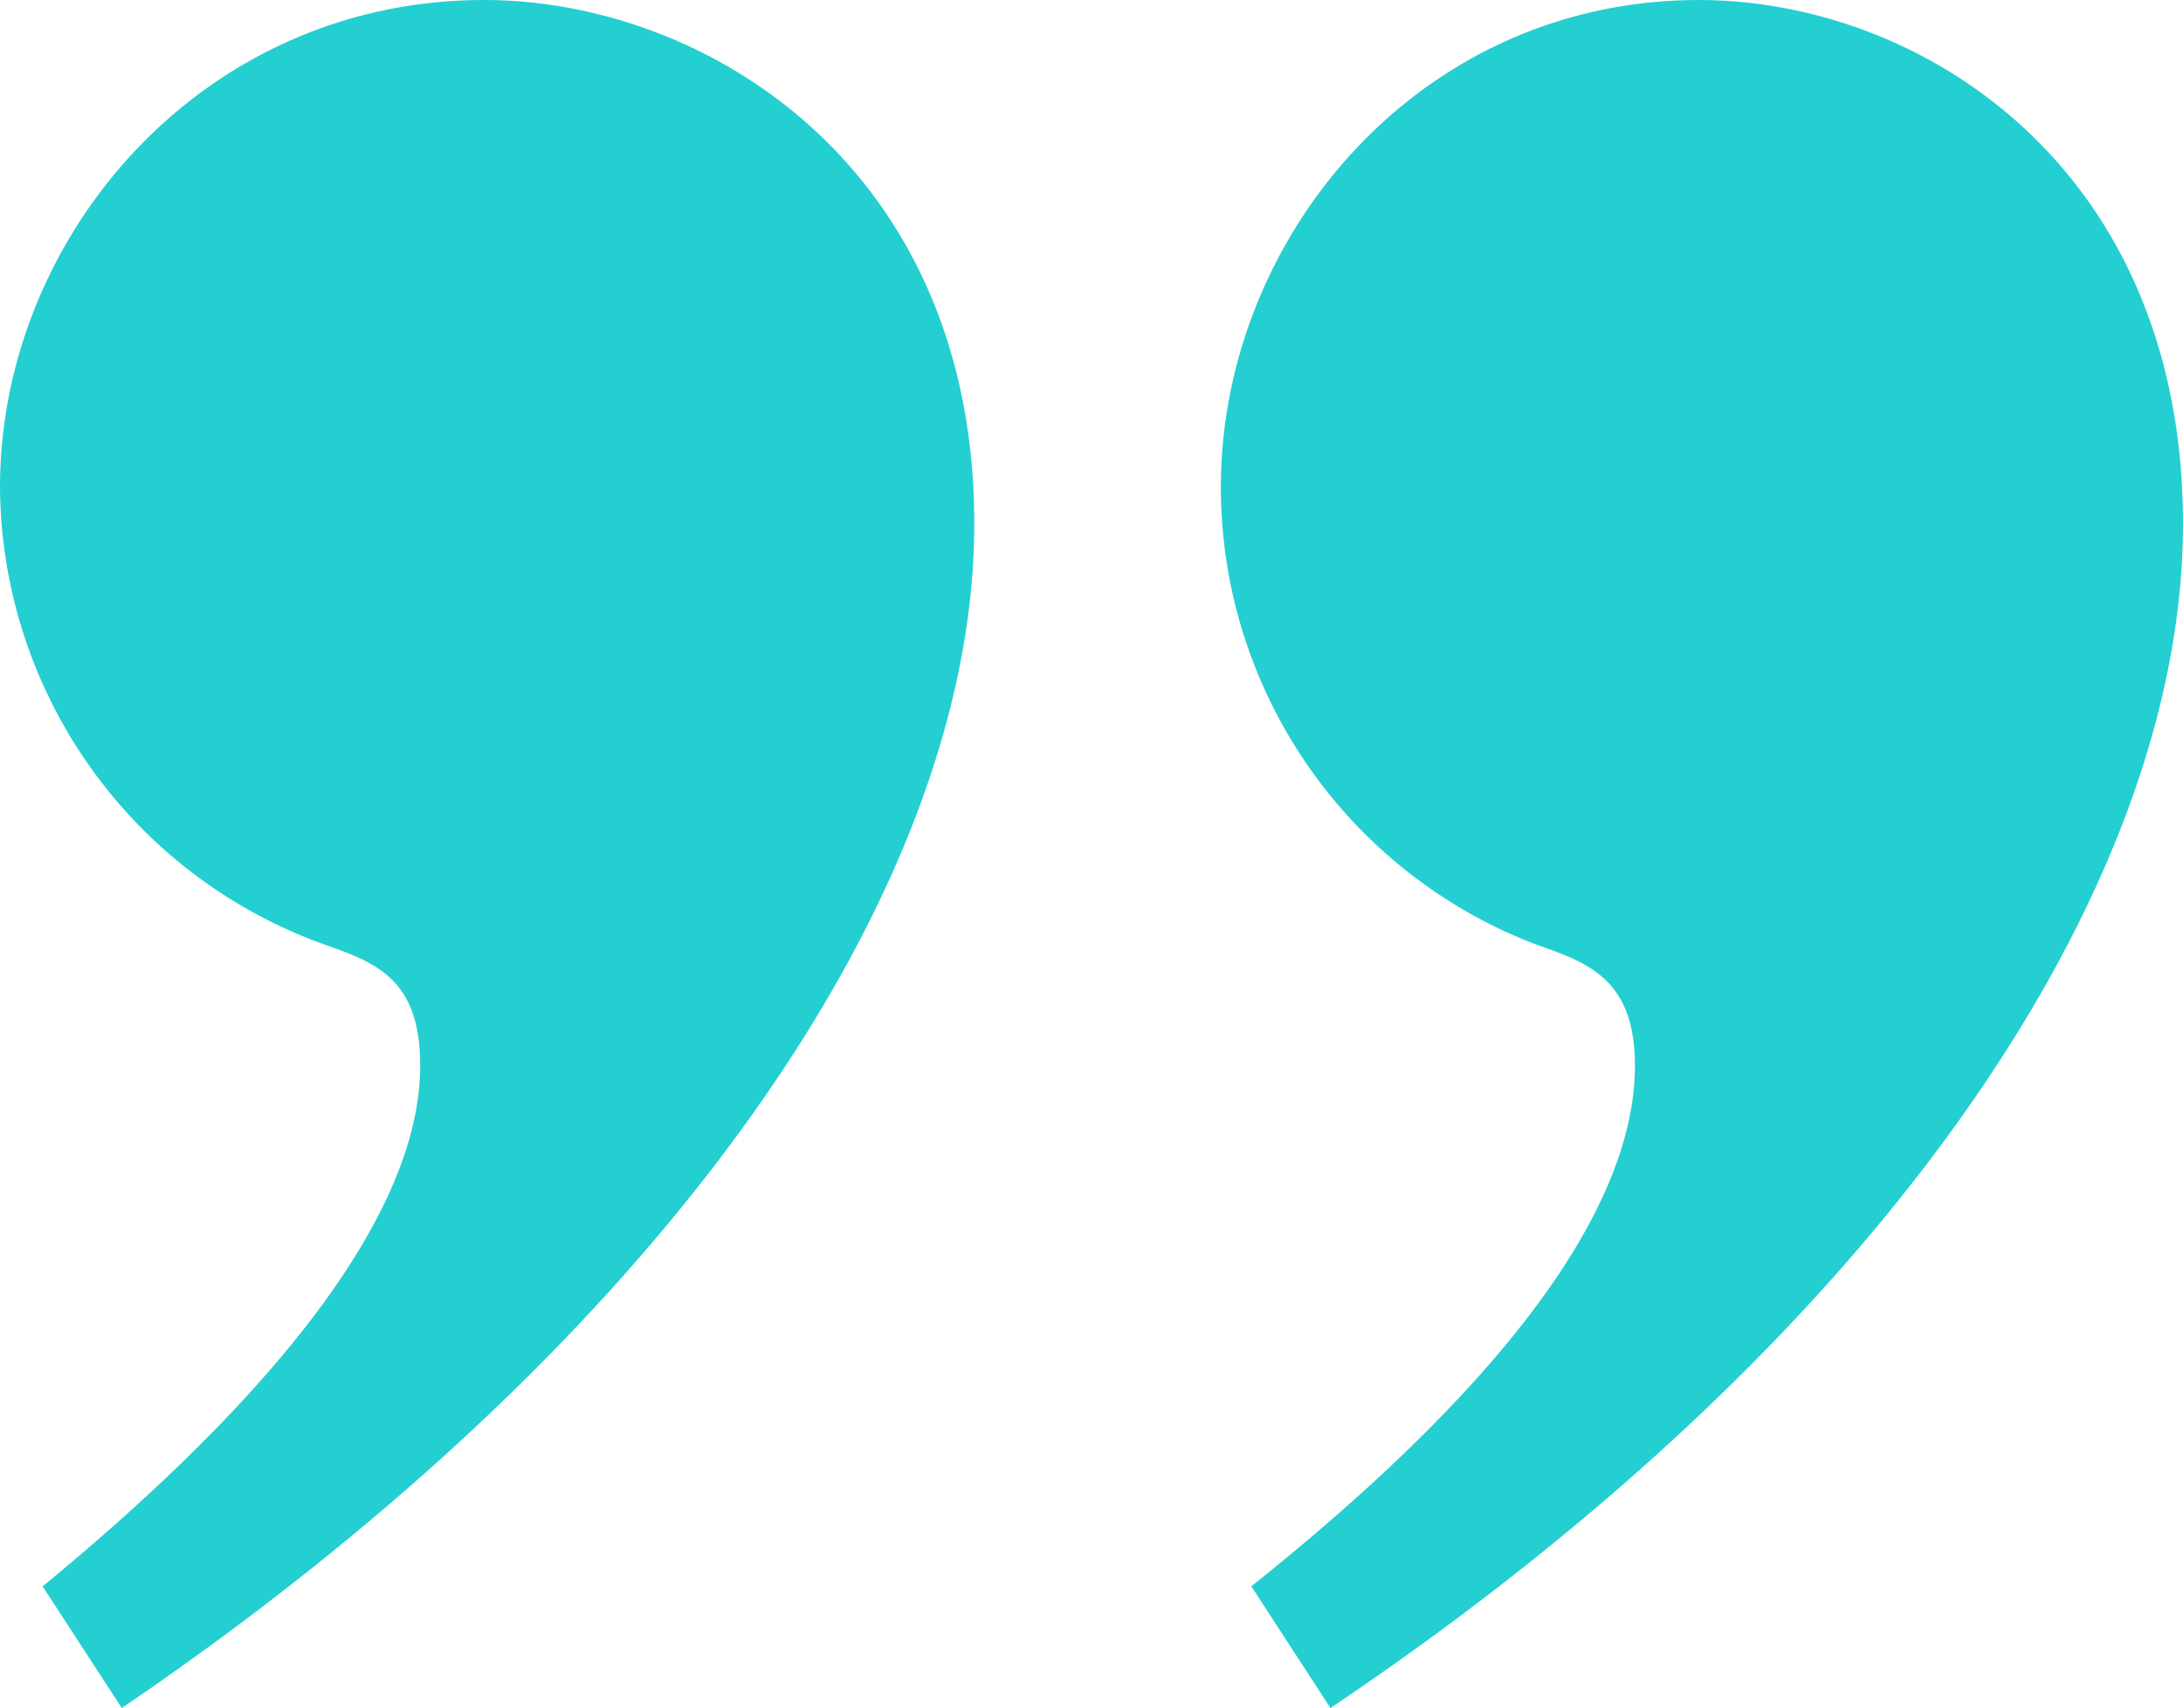 <svg xmlns="http://www.w3.org/2000/svg" width="156.331" height="122.317" viewBox="0 0 156.331 122.317">
  <path id="quote-svgrepo-com" d="M89.608,120.814l5.672,8.721c39.247-26.381,61.05-58.434,61.05-84.815,0-25.509-18.755-37.5-34.67-37.5-20.059,0-34.23,17.01-34.23,34.886a35.053,35.053,0,0,0,22.46,32.709c3.7,1.312,7.193,2.4,7.193,8.721,0,8.066-5.889,20.059-27.476,37.286Zm-86.559,0,5.672,8.721c38.814-26.381,61.05-58.434,61.05-84.815,0-25.509-19.187-37.5-35.1-37.5C14.394,7.219,0,24.229,0,42.1A35.014,35.014,0,0,0,23.115,74.814c3.7,1.312,6.977,2.4,6.977,8.721,0,8.066-6.105,20.059-27.037,37.286Z" transform="translate(0 -7.219)" fill="#23cfd1"/>
</svg>
